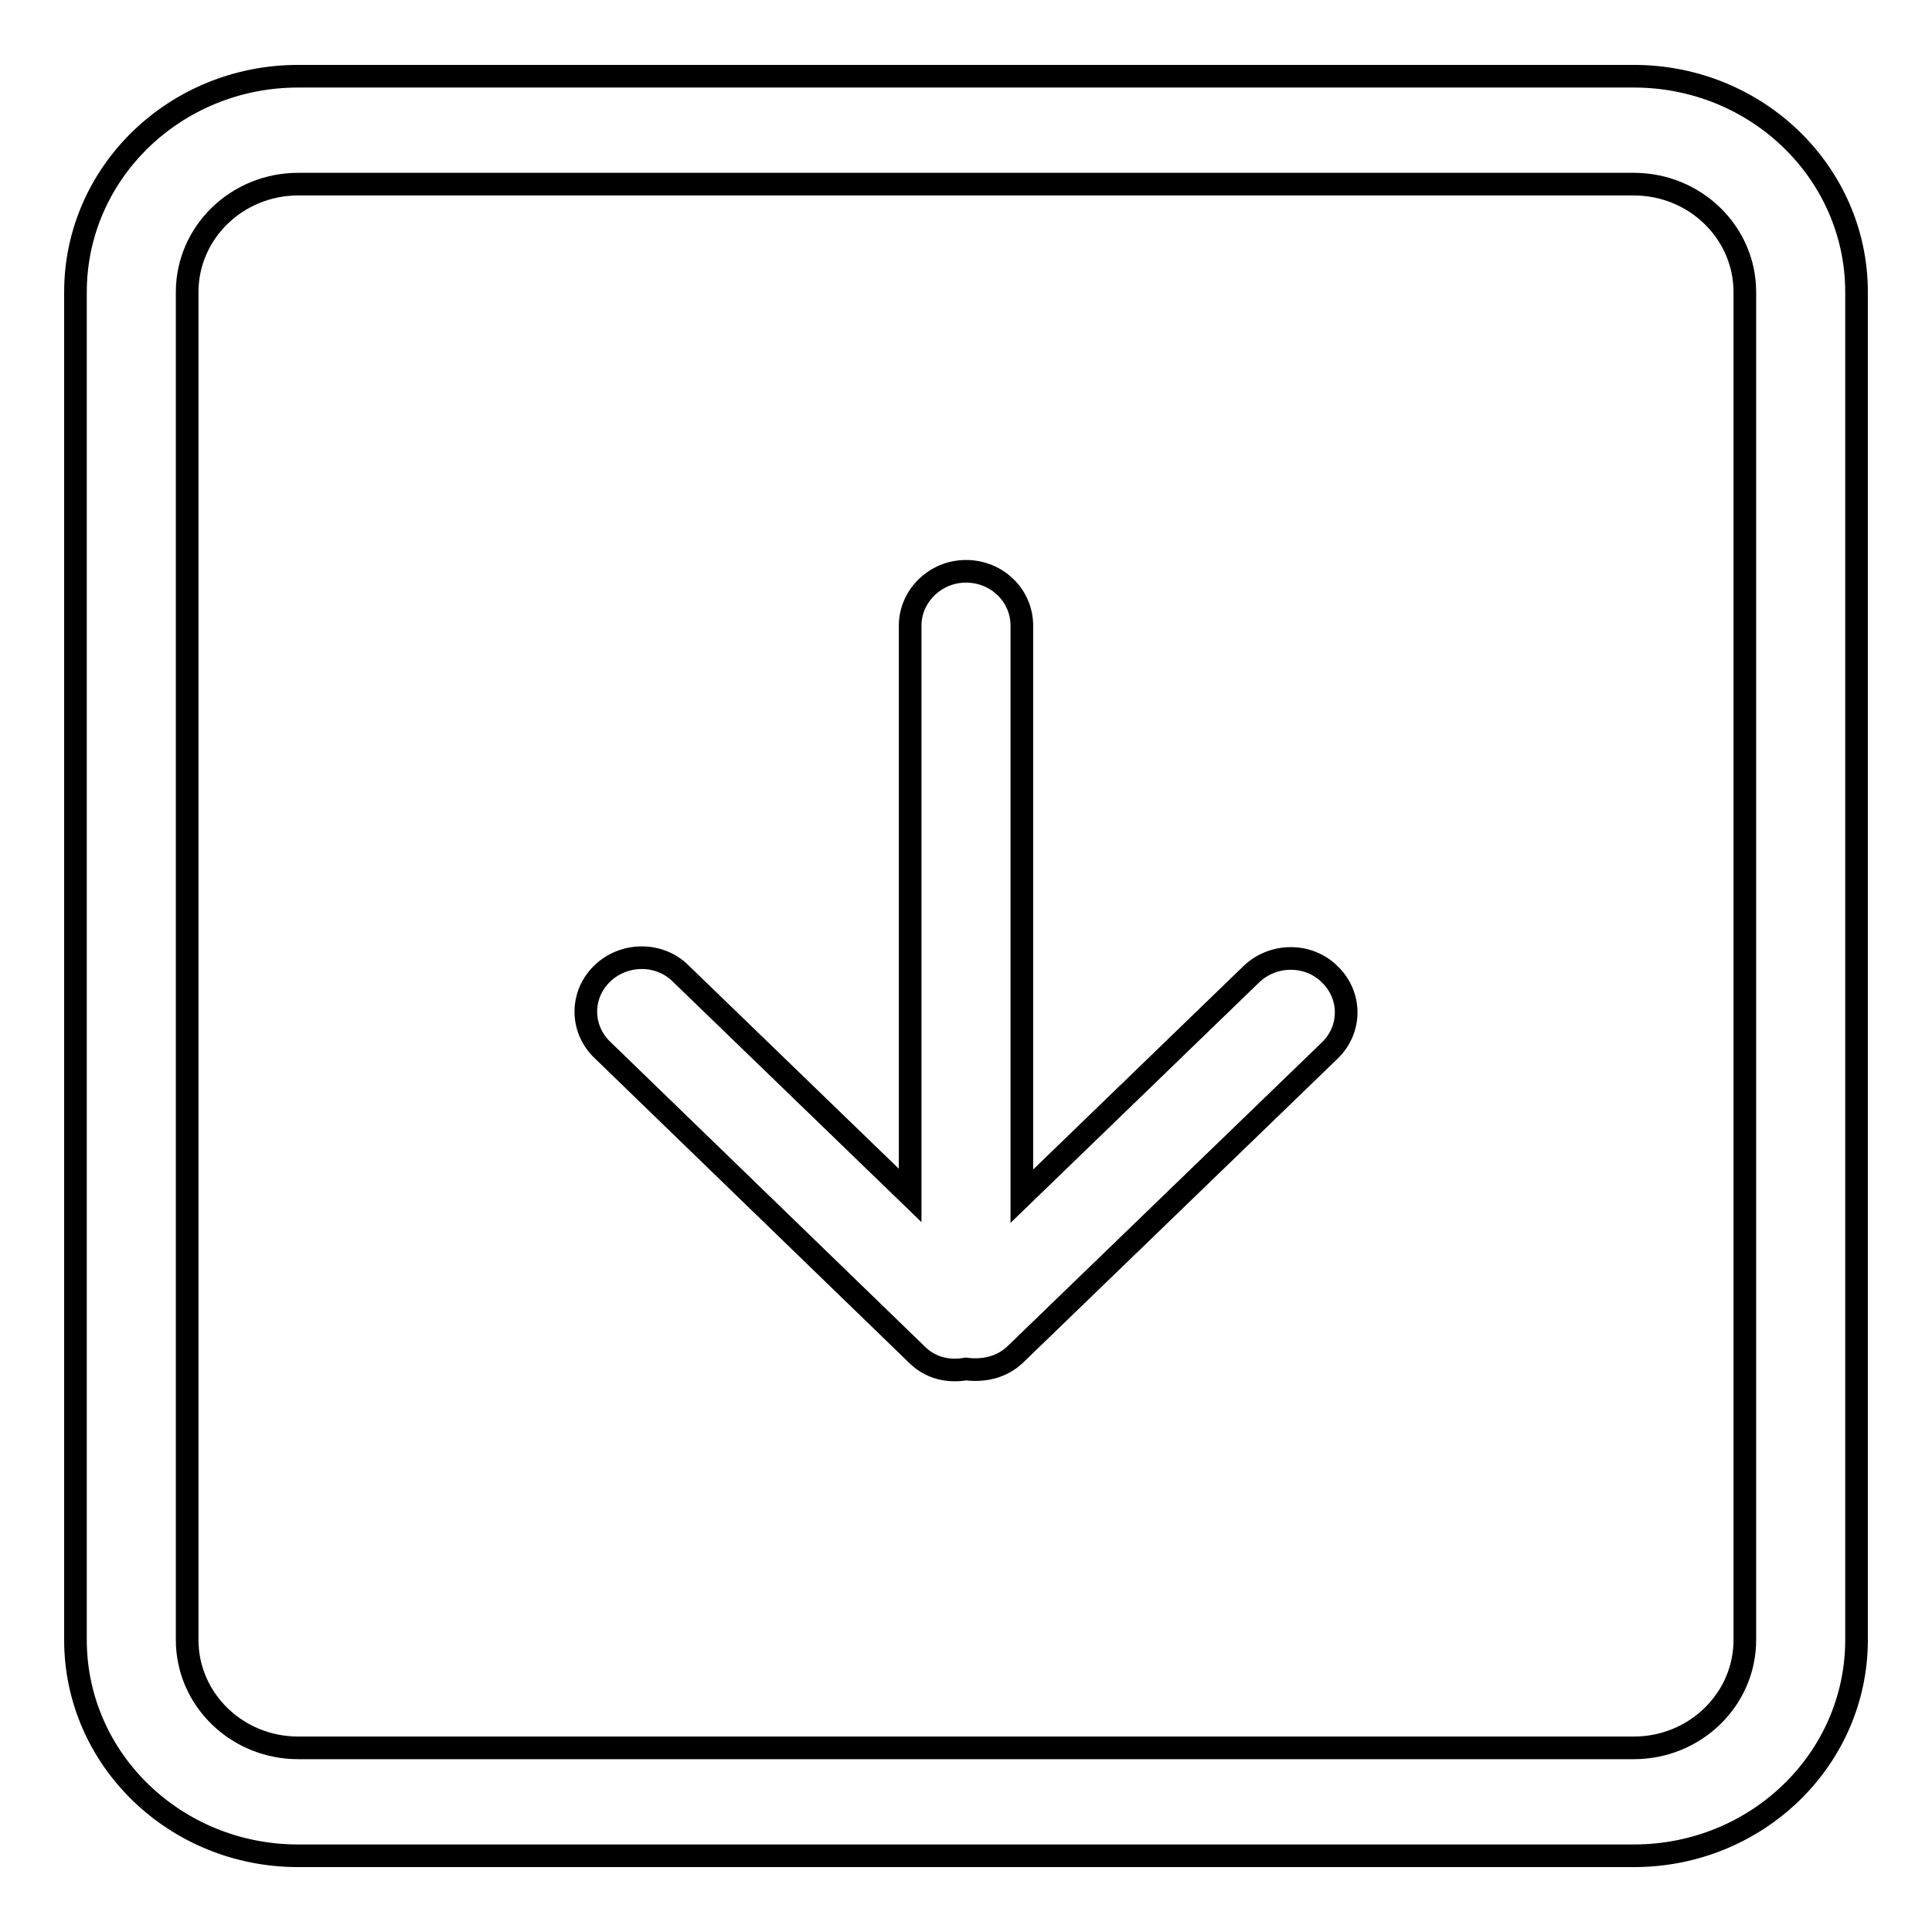 <?xml version="1.0" encoding="utf-8"?>
<!-- Svg Vector Icons : http://www.onlinewebfonts.com/icon -->
<!DOCTYPE svg PUBLIC "-//W3C//DTD SVG 1.1//EN" "http://www.w3.org/Graphics/SVG/1.1/DTD/svg11.dtd">
<svg version="1.1" xmlns="http://www.w3.org/2000/svg" xmlns:xlink="http://www.w3.org/1999/xlink" x="0px" y="0px" viewBox="0 0 256 256" enable-background="new 0 0 256 256" xml:space="preserve">
<g><g><path stroke-width="3" fill-opacity="0" stroke="#000000"  d="M216.5,245.9h-177c-16.3,0-29.5-12.8-29.5-28.6V38.7c0-15.8,13.2-28.6,29.5-28.6h177c16.3,0,29.5,12.8,29.5,28.6v178.6C246,233.1,232.8,245.9,216.5,245.9z M231.2,38.7c0-7.9-6.6-14.3-14.7-14.3h-177c-8.1,0-14.7,6.4-14.7,14.3v178.6c0,7.9,6.6,14.3,14.7,14.3h177c8.1,0,14.7-6.4,14.7-14.3V38.7z M134.5,179.5c-1.8,1.7-4.2,2.2-6.5,1.9c-2.3,0.4-4.7-0.1-6.5-1.9l-41.7-40.4c-2.9-2.8-2.9-7.3,0-10.1c2.9-2.8,7.6-2.8,10.4,0l30.4,29.4V82.9c0-3.9,3.3-7.2,7.4-7.2c4.1,0,7.4,3.2,7.4,7.2v75.6l30.4-29.4c2.9-2.8,7.6-2.8,10.4,0c2.9,2.8,2.9,7.3,0,10.1L134.5,179.5z"/></g></g>
</svg>